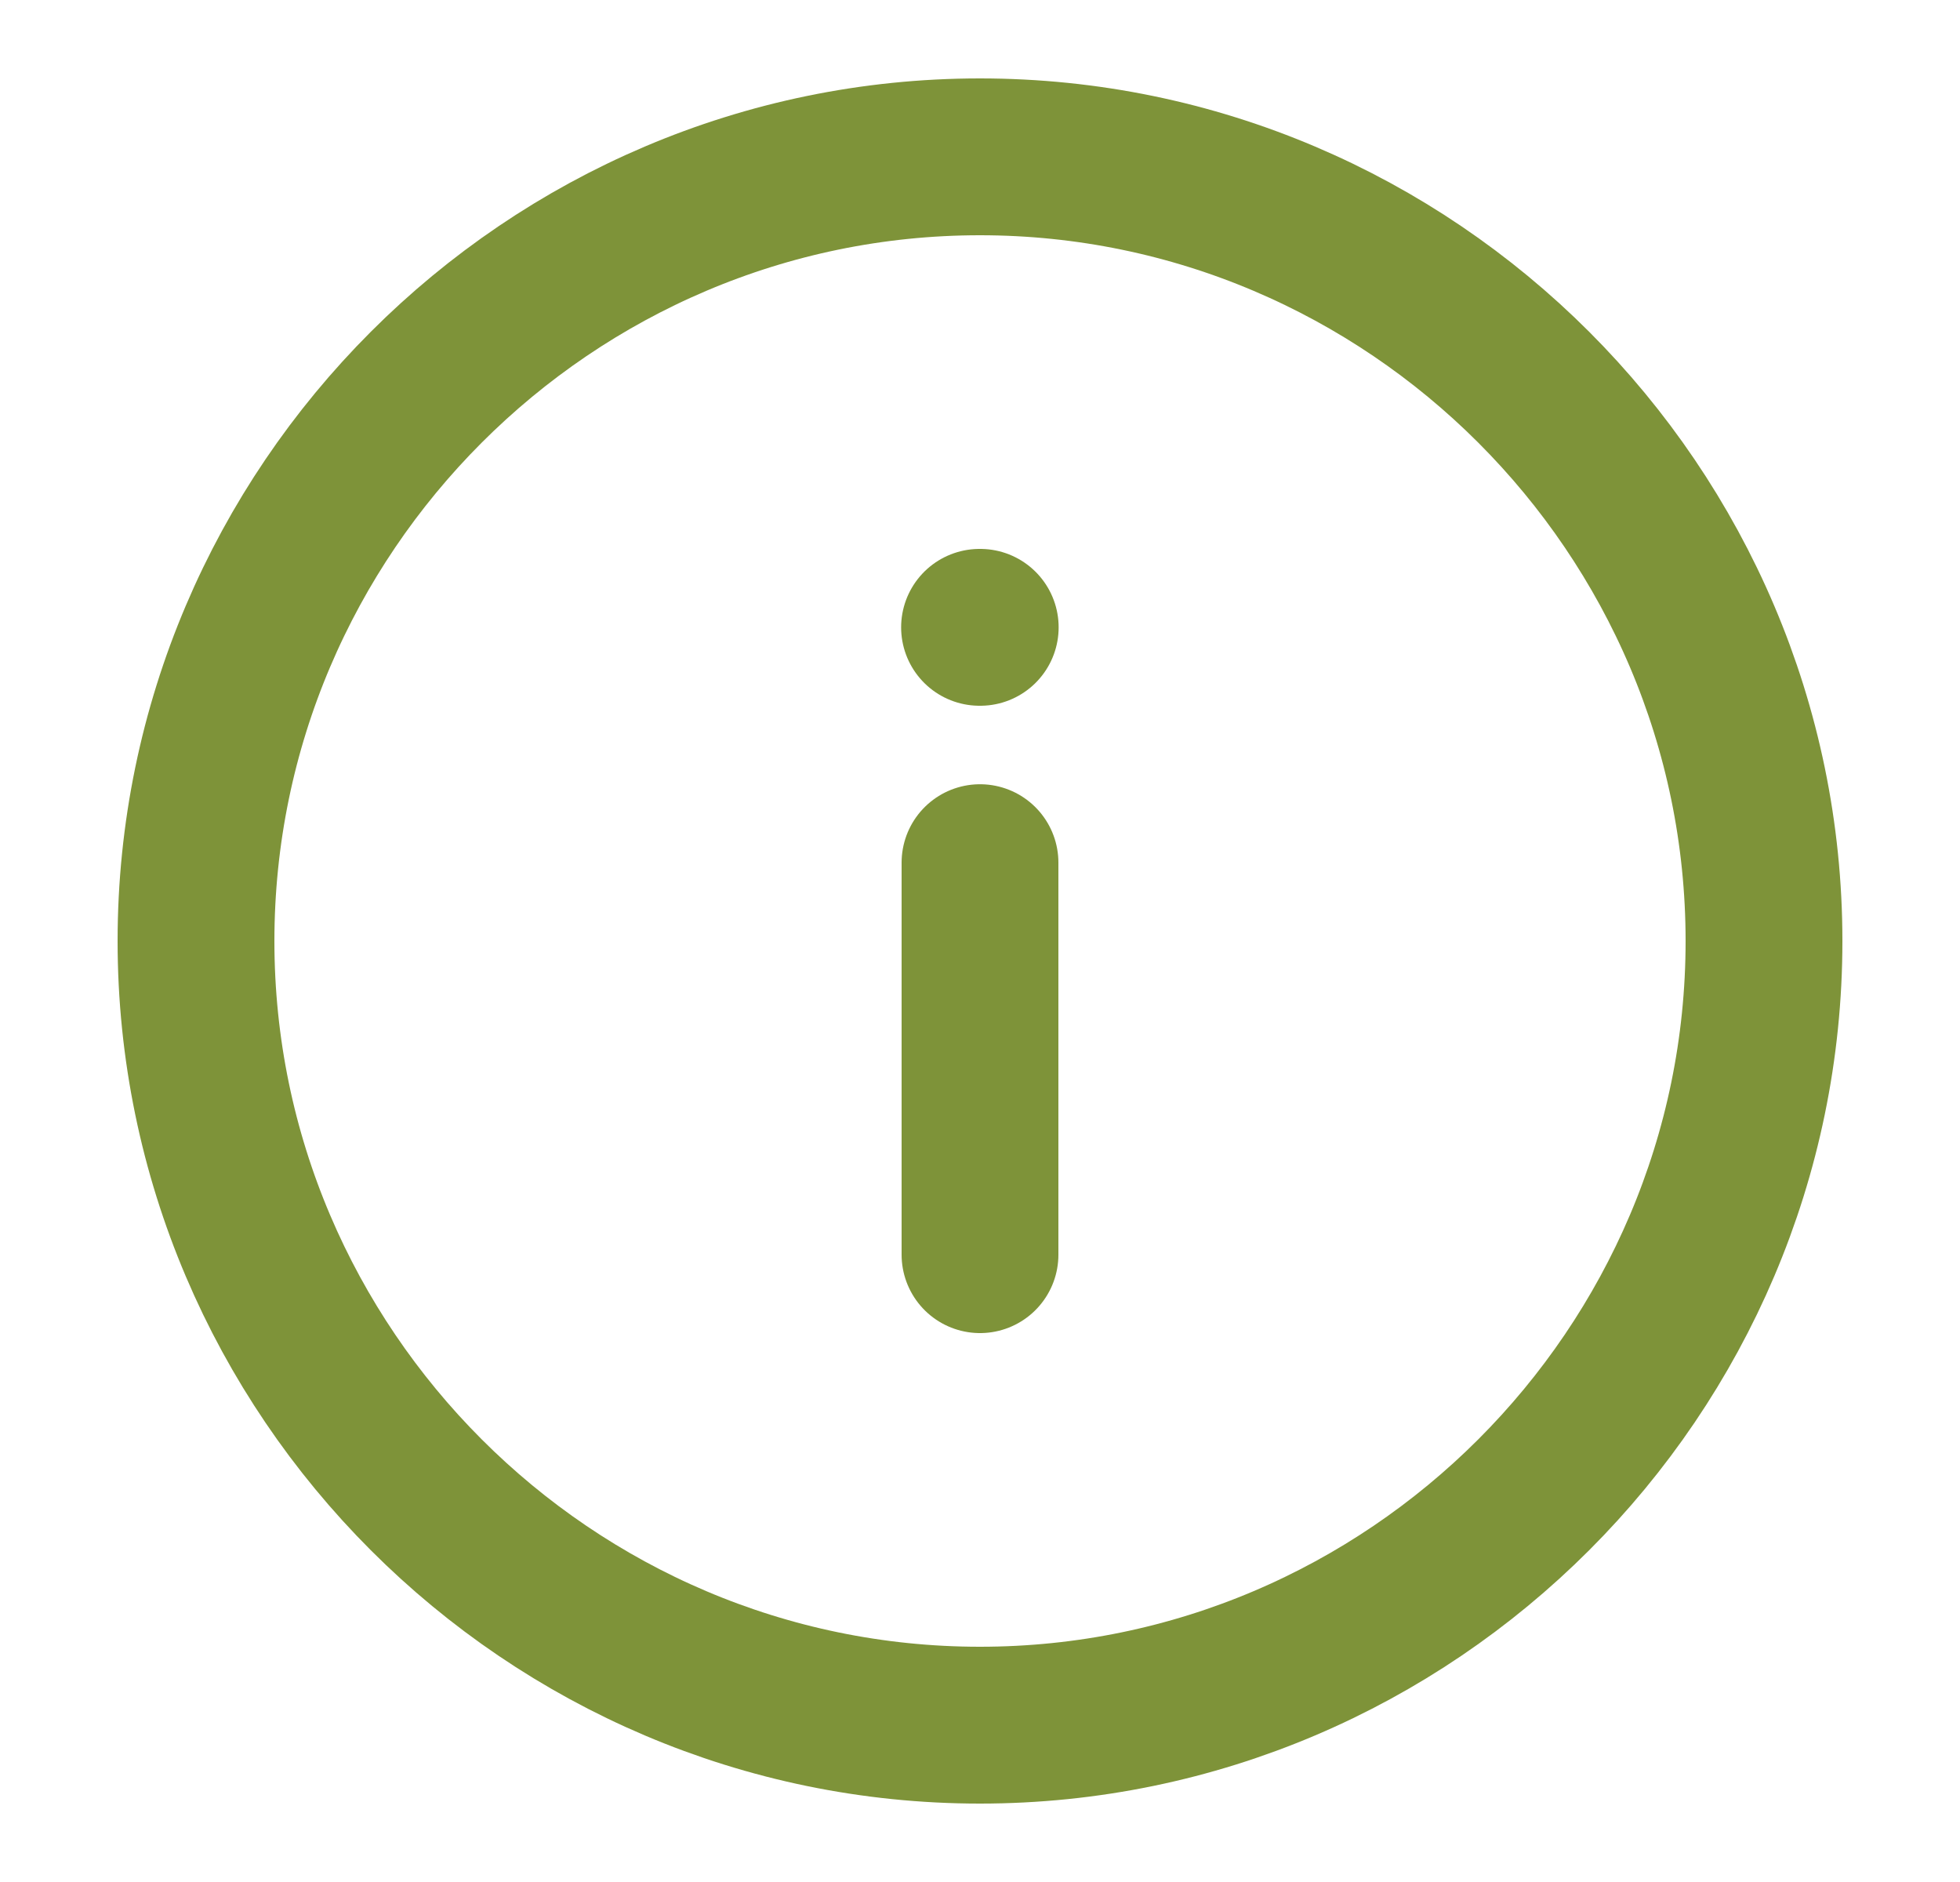 <svg width="25" height="24" viewBox="0 0 25 24" fill="none" xmlns="http://www.w3.org/2000/svg">
<path d="M12.499 2C18 2 22.5 6.5 22.5 12.001C22.5 17.5 18 22 12.499 22C7 22 2.5 17.5 2.5 12.001C2.5 6.5 7 2 12.499 2Z" stroke="#7E9339" stroke-width="2" stroke-linecap="round" stroke-linejoin="round"/>
<path d="M12.5 16V11.001" stroke="#7E9339" stroke-width="2" stroke-linecap="round" stroke-linejoin="round"/>
<path d="M12.494 8H12.503" stroke="#7E9339" stroke-width="2" stroke-linecap="round" stroke-linejoin="round"/>
</svg>
